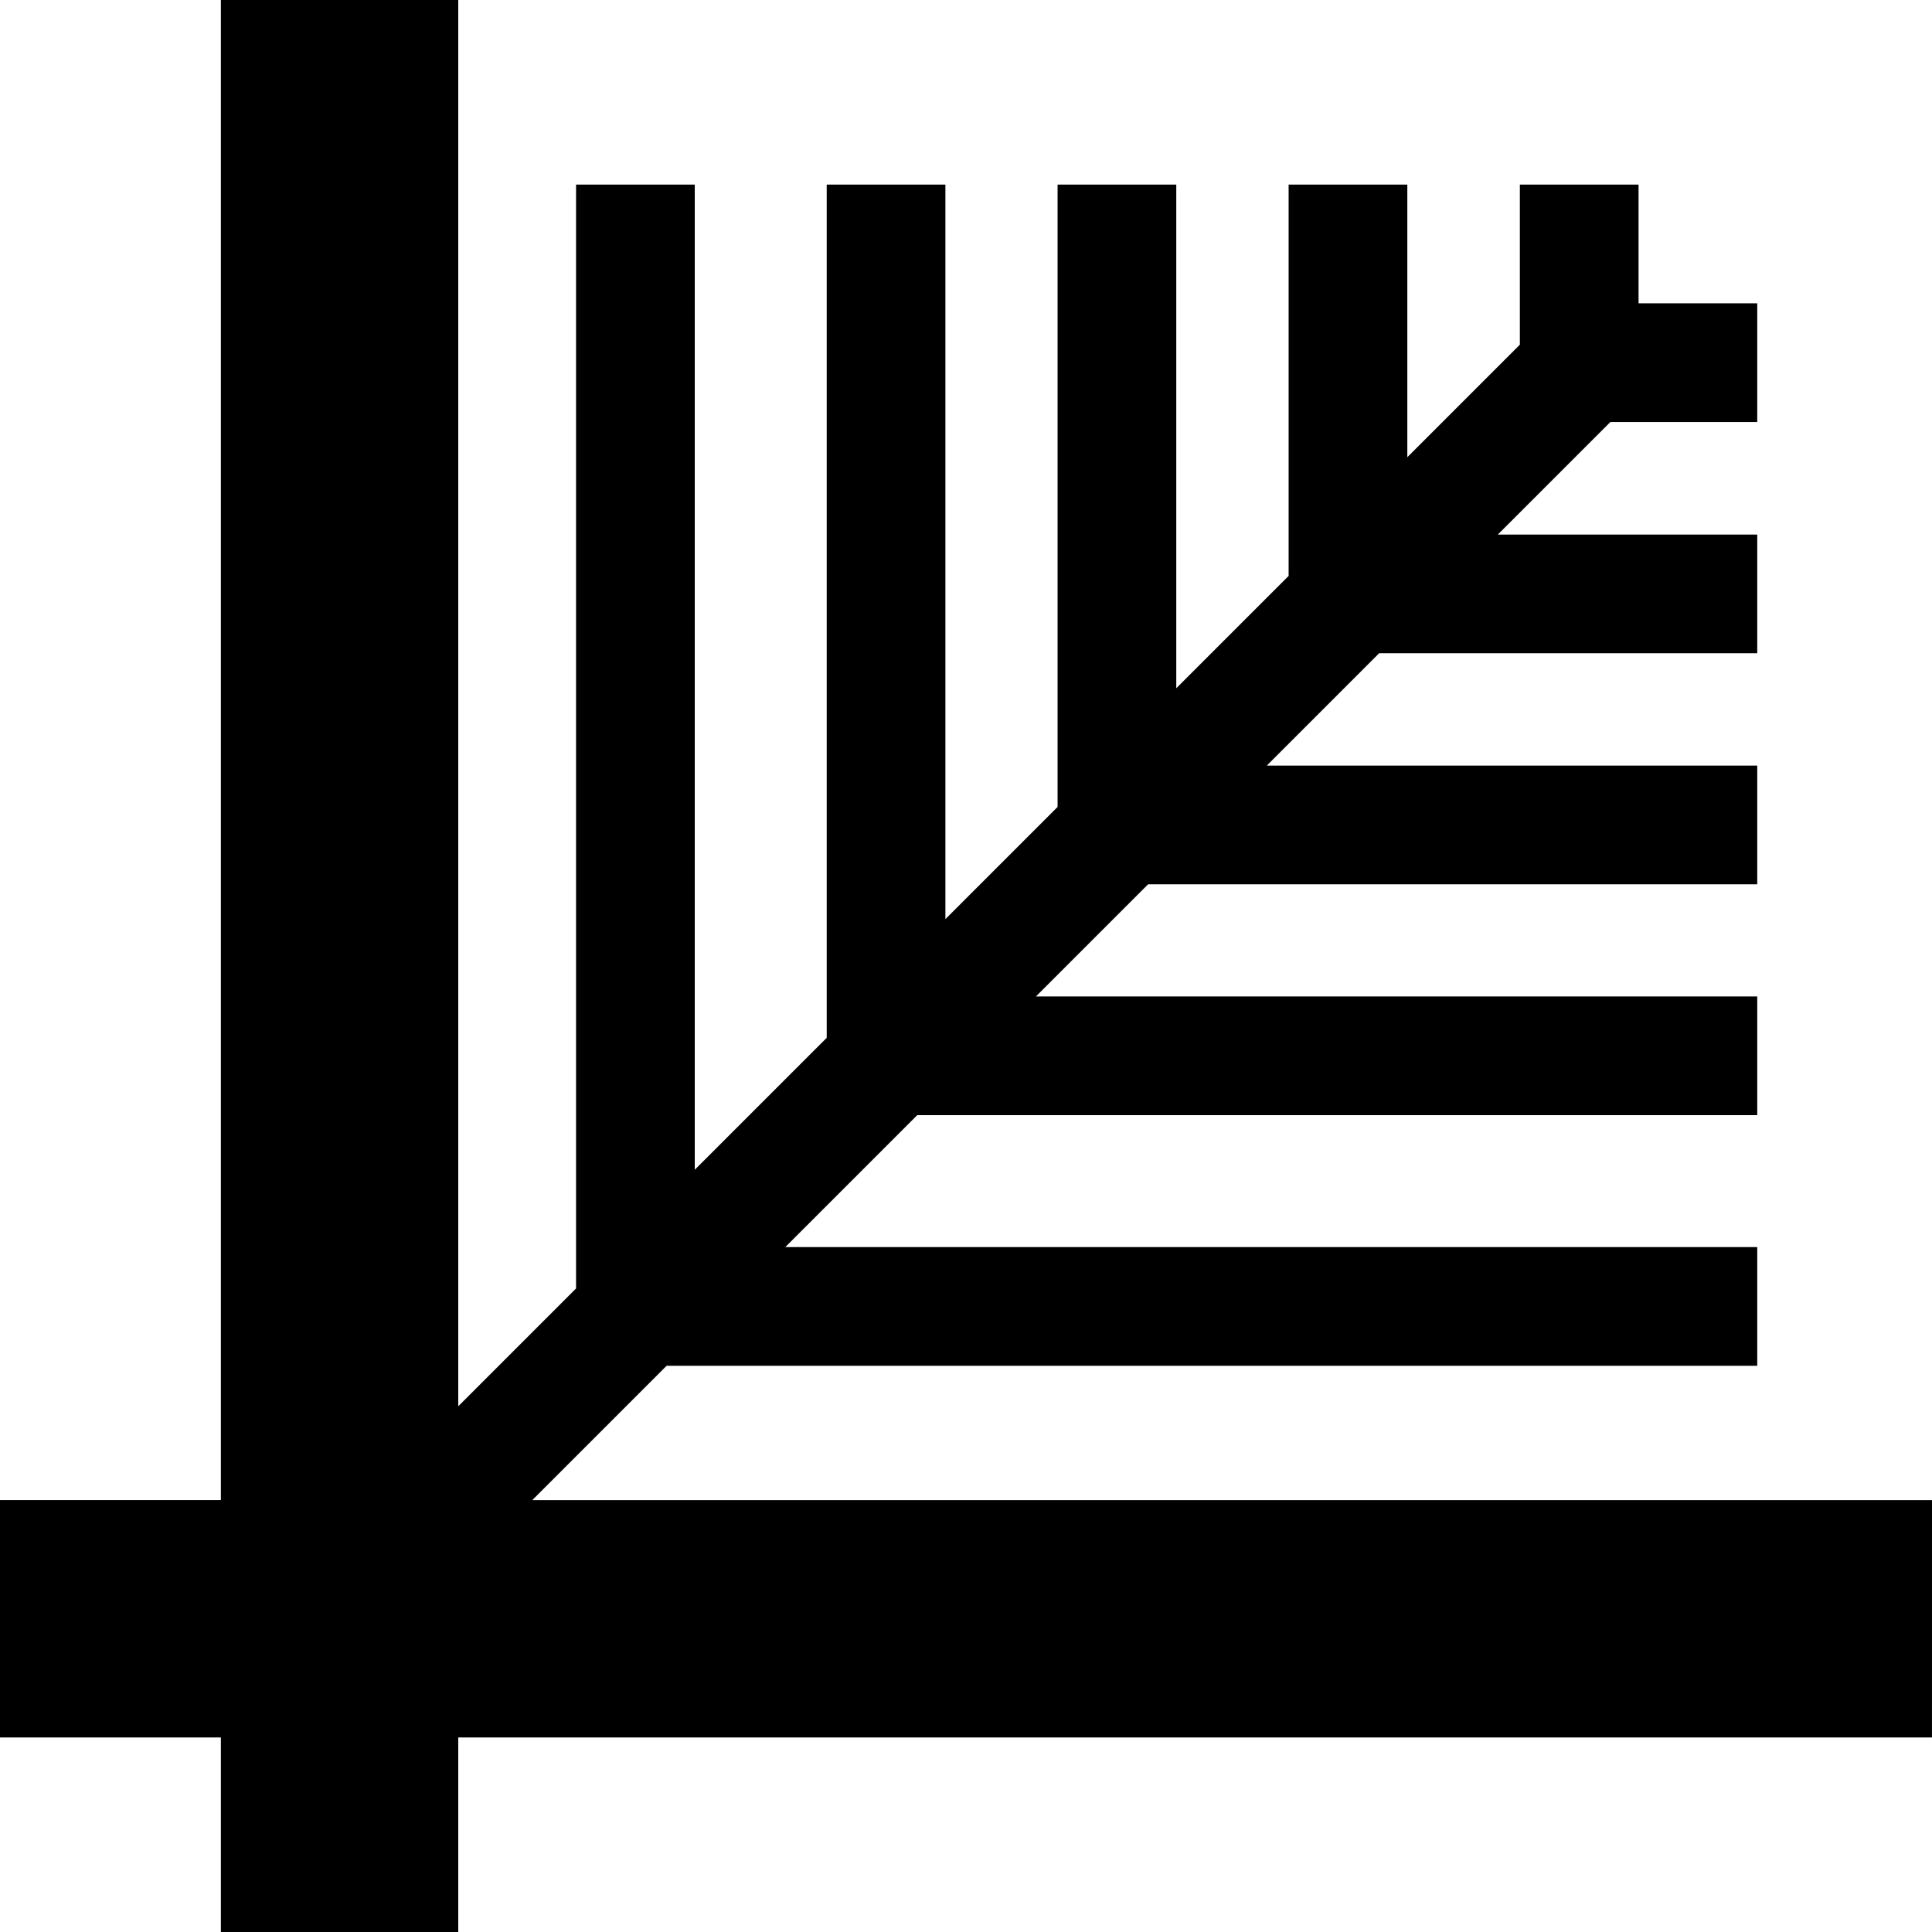 <svg version="1.1" xmlns="http://www.w3.org/2000/svg" width="512" height="512"><path d="M512 397.539h-370.934l35.59-35.591h289.033v-31.454h-257.579l34.966-34.966h222.613v-31.454h-191.16l29.728-29.728h161.431v-31.454h-129.977l29.774-29.774h100.202v-31.454h-68.749l29.831-29.831h38.918v-31.454h-31.454v-31.454h-31.454v42.419l-29.826 29.826v-72.246h-31.454v103.699l-29.774 29.774v-133.474h-31.454v164.928l-29.728 29.728v-194.656h-31.454v226.11l-34.971 34.971v-261.081h-31.454v292.535l-31.219 31.219v-372.68h-62.907v397.539h-58.541v62.908h58.541v51.553h62.907v-51.553h390.551z"></path></svg>